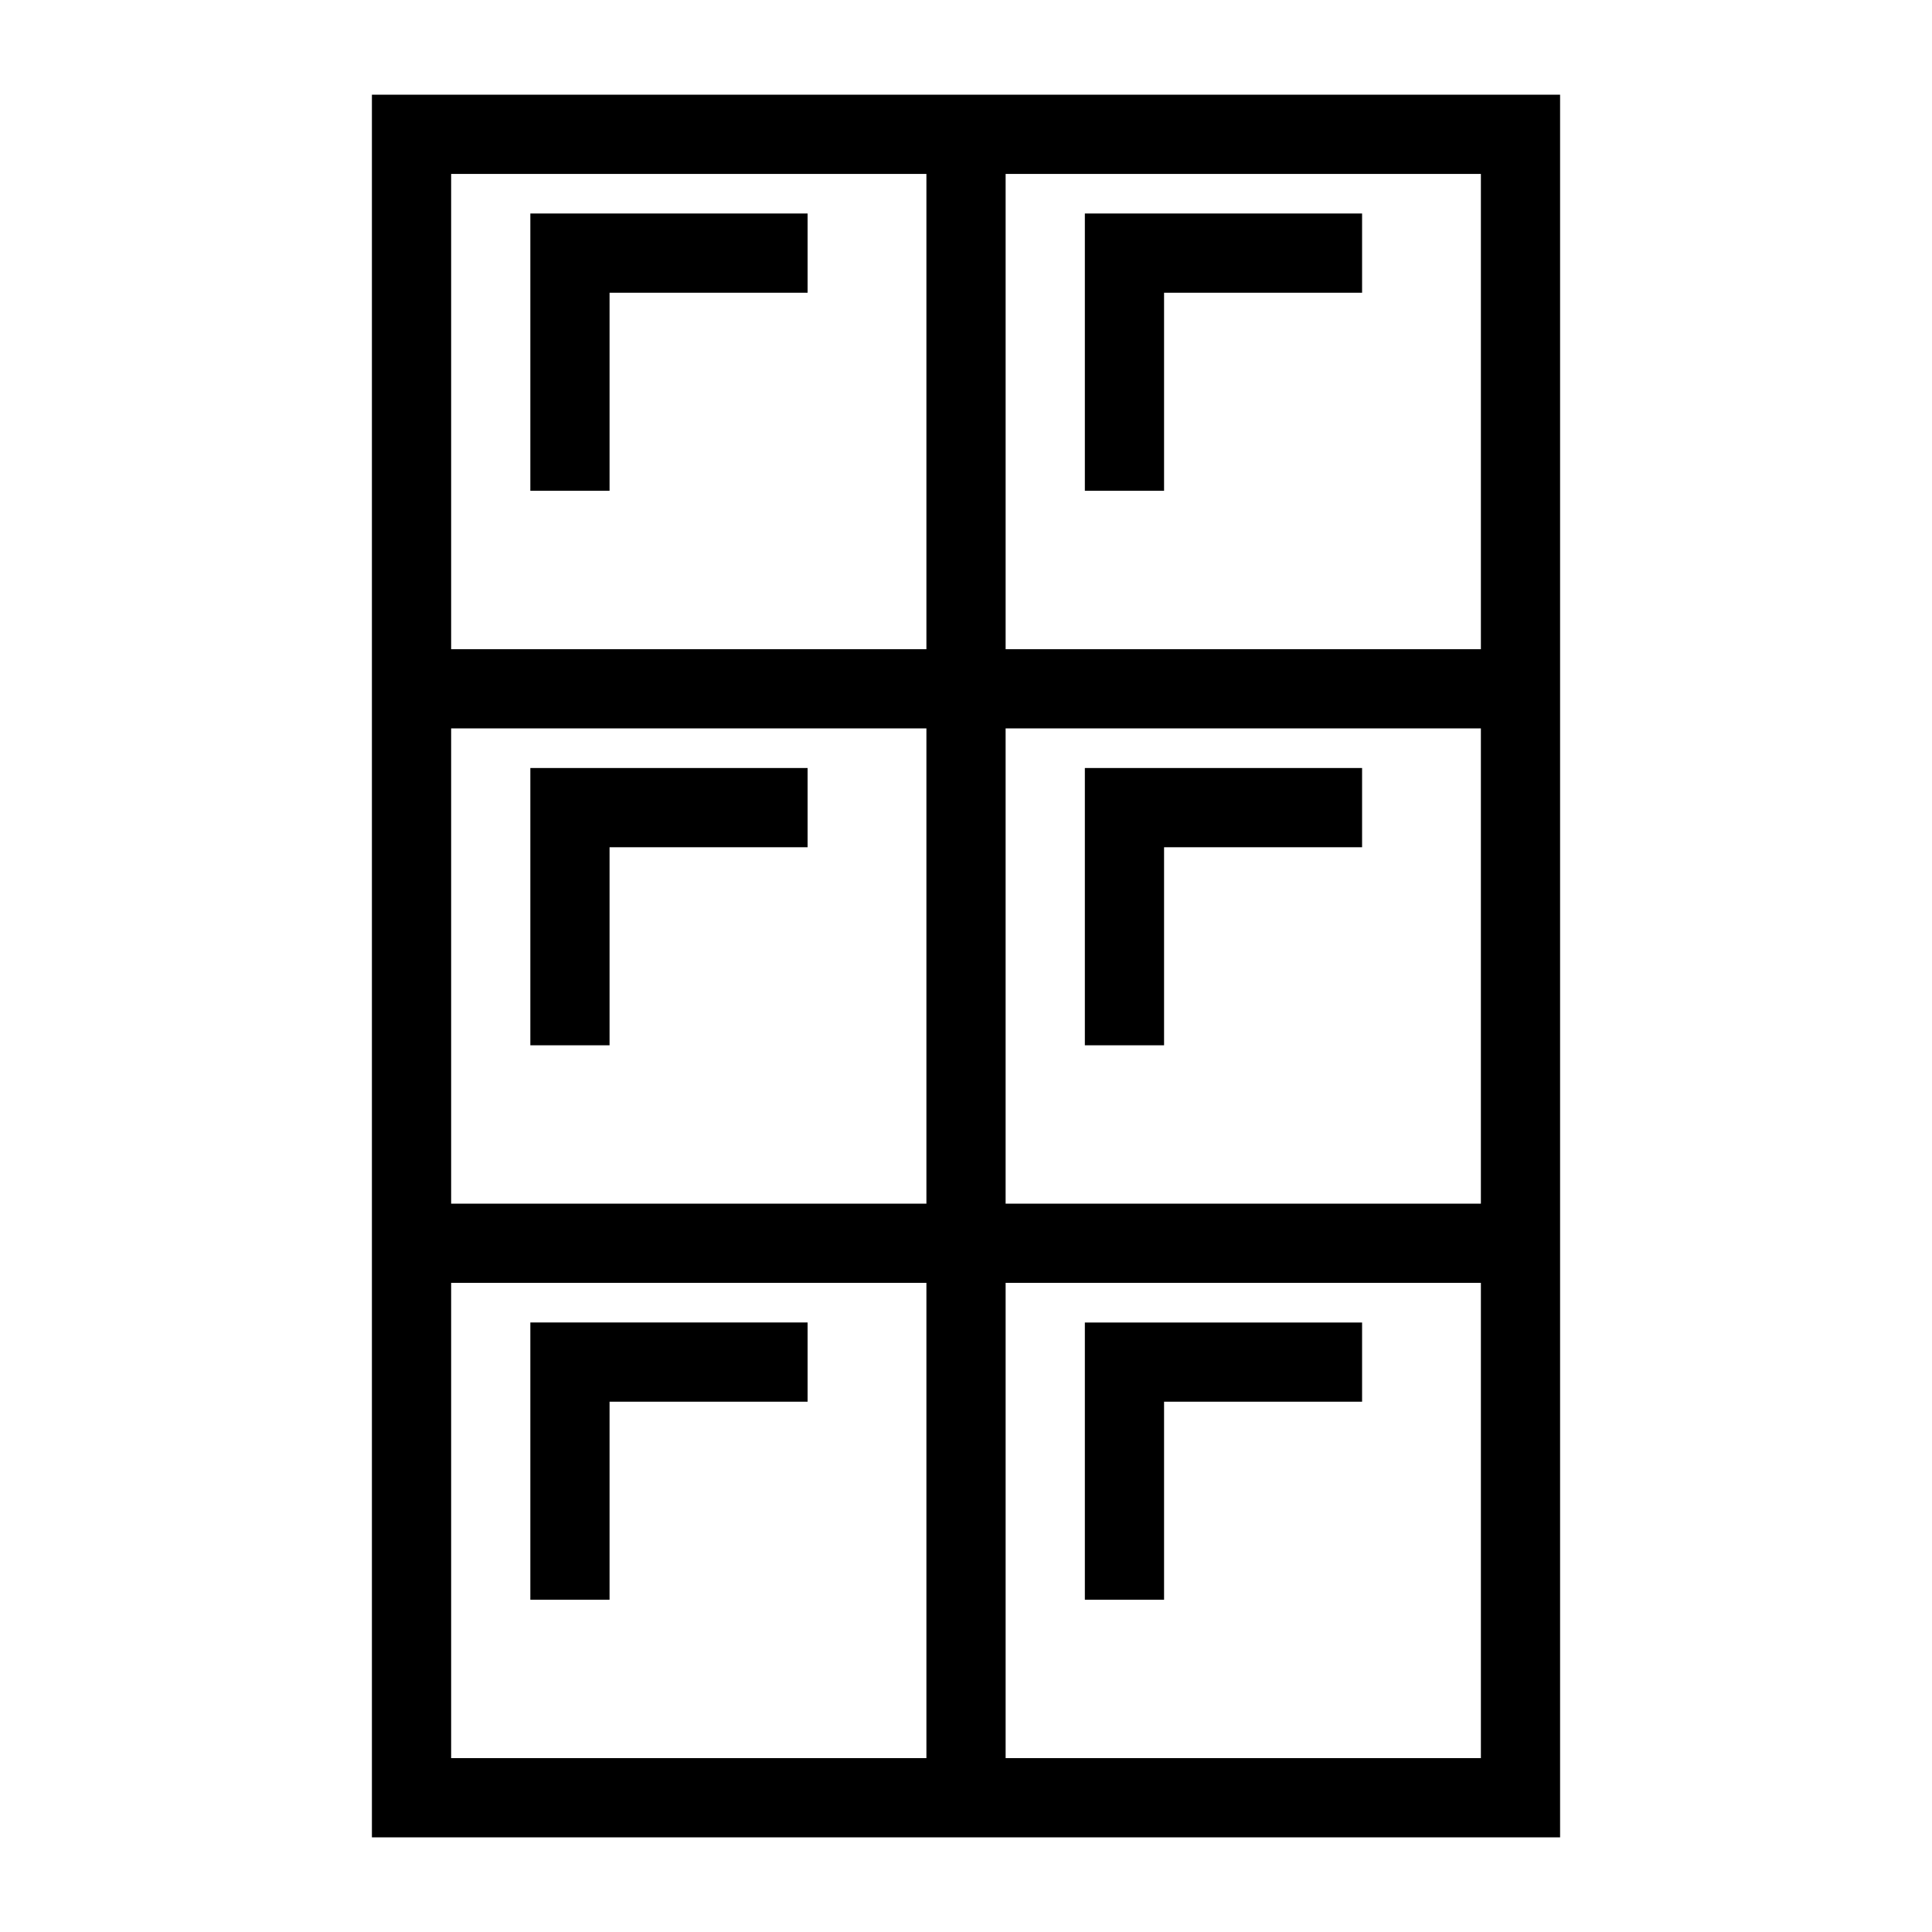 <?xml version="1.0" encoding="UTF-8"?>
<!-- The Best Svg Icon site in the world: iconSvg.co, Visit us! https://iconsvg.co -->
<svg fill="#000000" width="800px" height="800px" version="1.1" viewBox="144 144 512 512" xmlns="http://www.w3.org/2000/svg">
 <path d="m410.5 609.92h125.95v-125.95h-125.95zm146.94 20.992h-314.88v-461.82h314.88zm-20.992-167.93v-125.95h-125.95v125.95zm-146.94 20.988h-125.95v125.95h125.95zm20.992-167.93h125.95v-125.95h-125.95zm-20.992 20.992h-125.95v125.95h125.95zm0-20.992v-125.95h-125.95v125.95zm-83.969-94.465v52.48h-20.992v-73.473h73.473v20.992zm0 146.95v52.48h-20.992v-73.473h73.473v20.992zm0 146.94v52.48h-20.992v-73.473h73.473v20.992zm146.95-293.89v52.48h-20.992v-73.473h73.469v20.992zm0 146.95v52.48h-20.992v-73.473h73.469v20.992zm0 146.94v52.48h-20.992v-73.473h73.469v20.992z"/>
</svg>